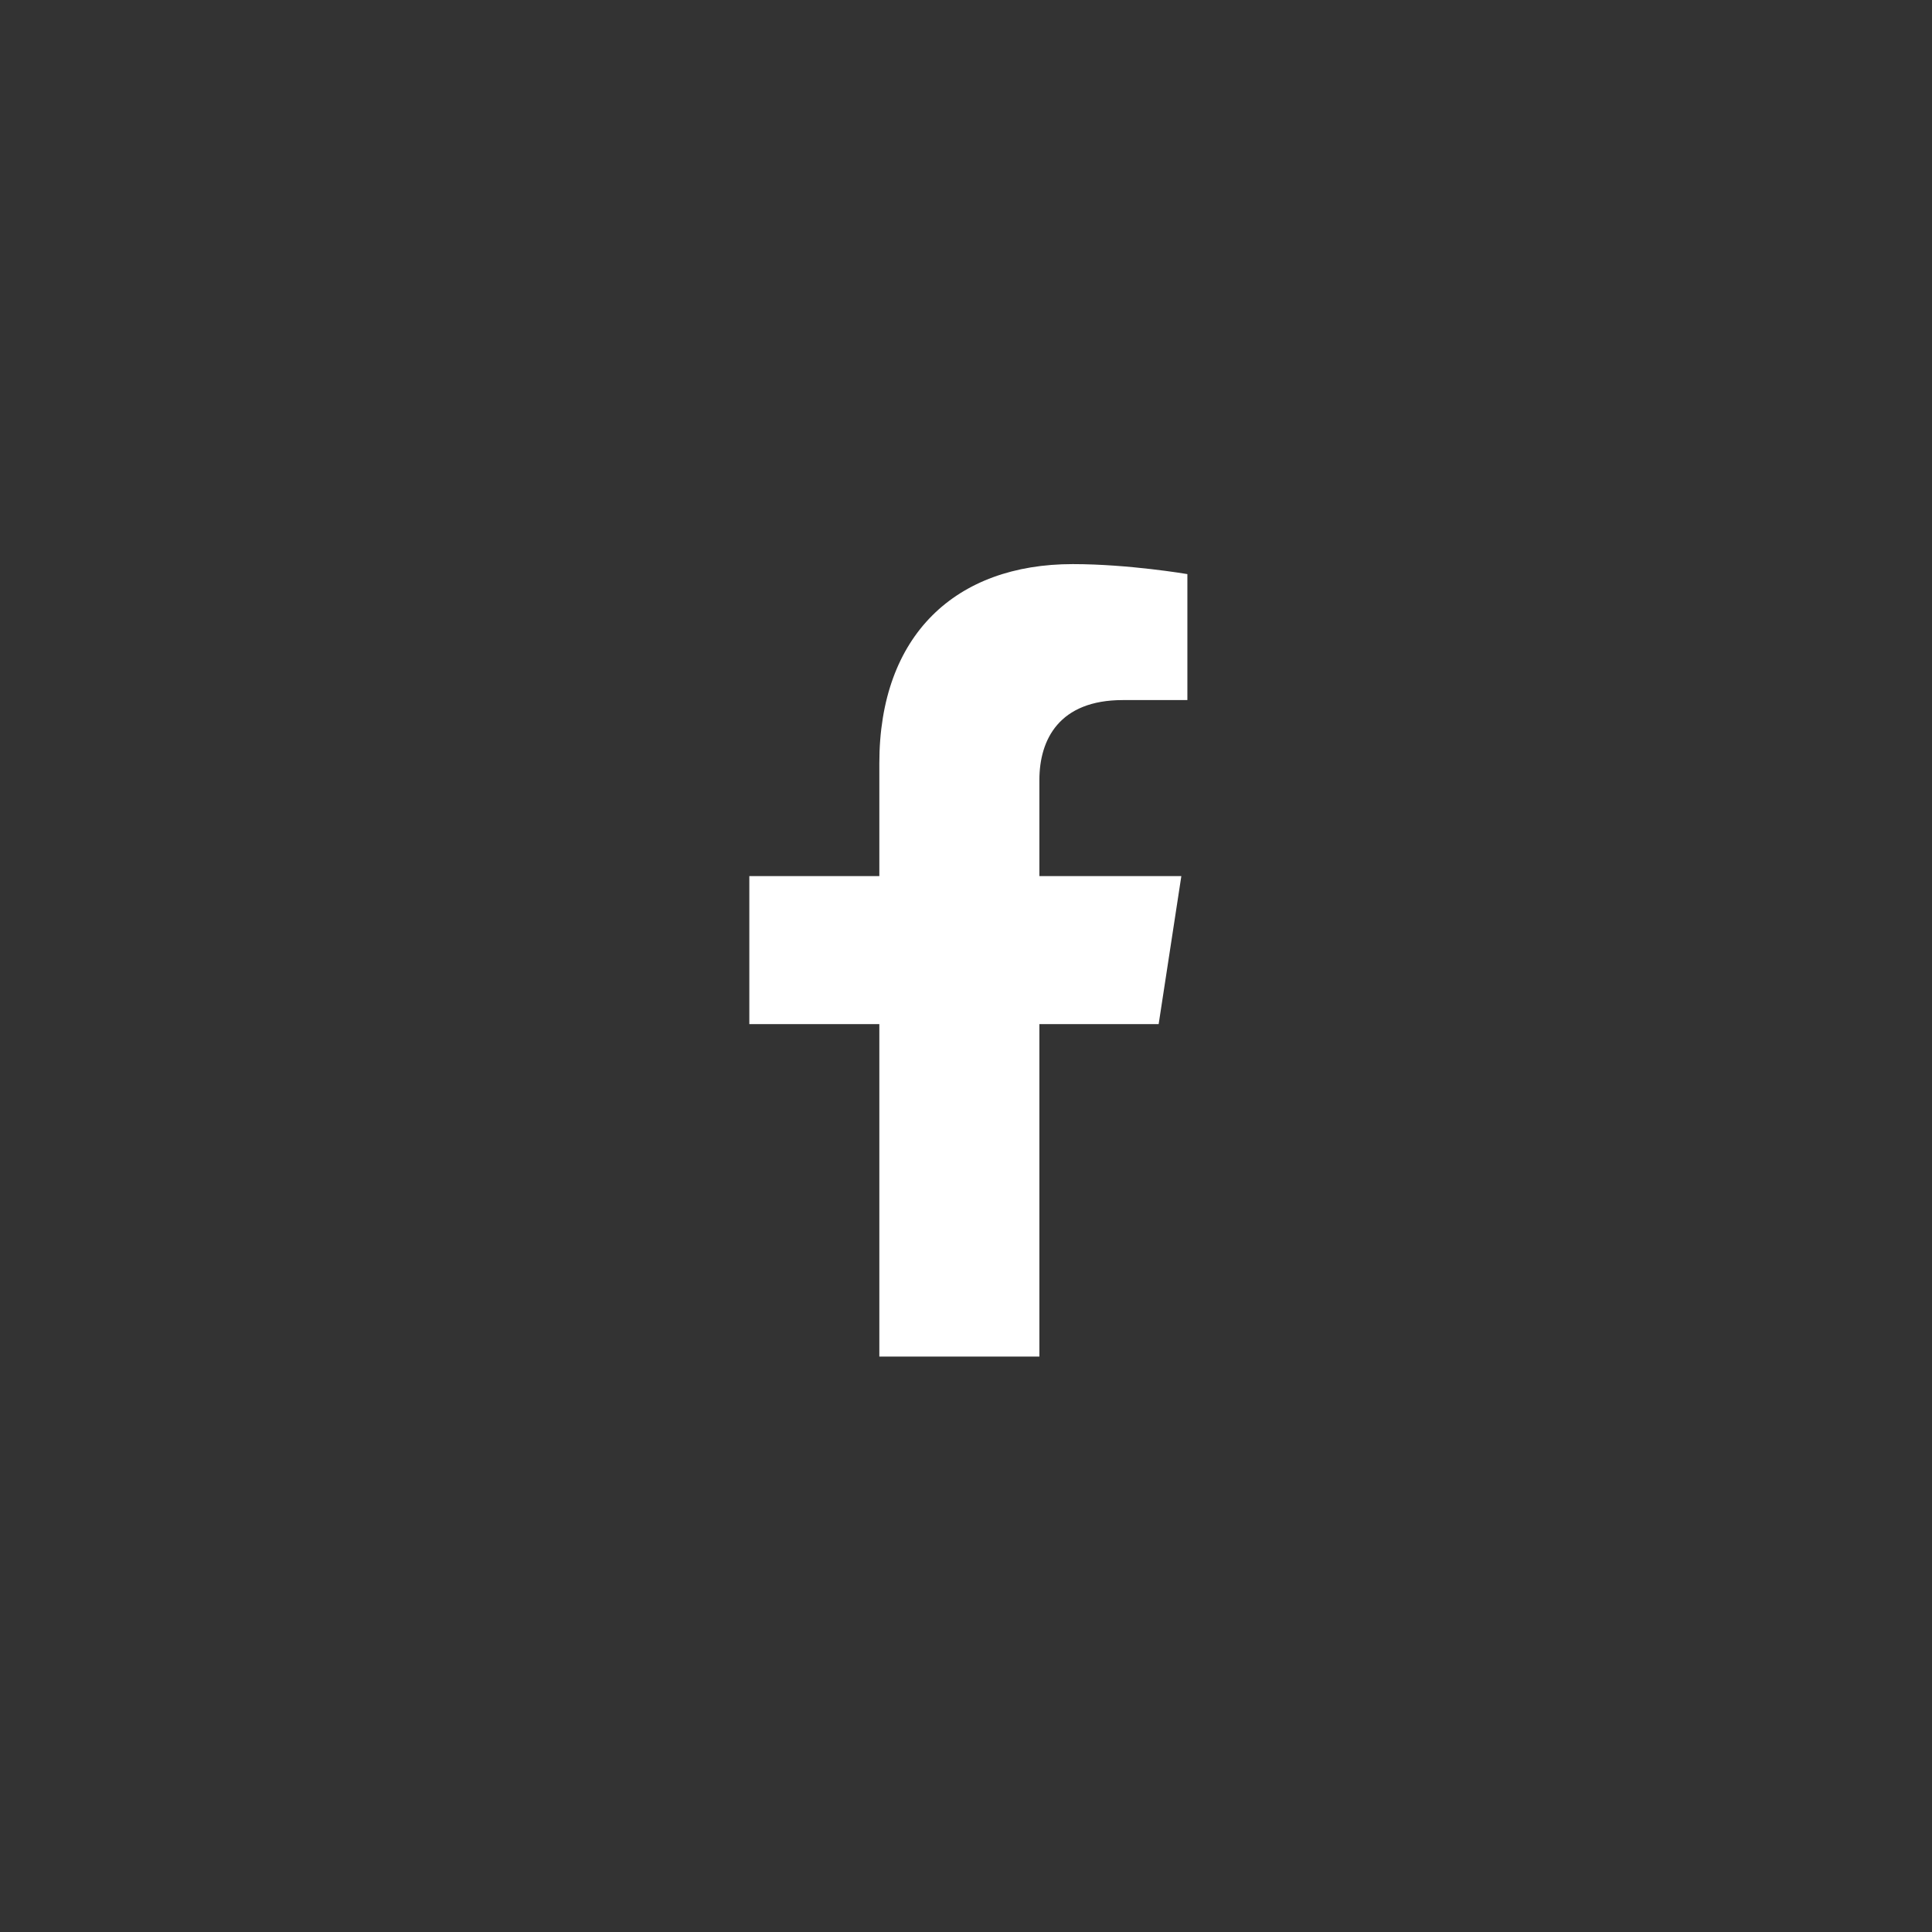 <svg width="150" height="150" viewBox="0 0 150 150" fill="none" xmlns="http://www.w3.org/2000/svg">
<rect x="0" y="0" width="150" height="150" fill="#333333" stroke="none"/>
<mask id="mask0_3_91" style="mask-type:alpha" maskUnits="userSpaceOnUse" x="0" y="0" width="150" height="150">
<rect width="150" height="150" fill="#D9D9D9"/>
</mask>
<g mask="url(#mask0_3_91)">
<path d="M363.104 82.291C363.026 83.682 362.734 84.786 362.203 85.817C361.911 86.391 361.437 86.817 360.932 87.203C359.922 87.969 358.833 88.594 357.599 88.88C356.161 89.219 354.724 89.364 353.271 88.859C352.229 88.5 351.177 88.161 350.156 87.75C348.75 87.182 347.339 86.63 346.005 85.901C343.891 84.739 342.005 83.281 340.297 81.578C338.234 79.516 336.469 77.224 334.906 74.766C334.057 73.432 333.208 72.104 332.635 70.625C332.089 69.219 331.682 67.781 331.714 66.255C331.766 63.505 332.906 61.266 334.932 59.453C335.573 58.88 336.349 58.677 337.208 58.771C337.693 58.828 338.187 58.864 338.677 58.885C339.141 58.911 339.464 59.146 339.698 59.526C340.062 60.135 340.25 60.812 340.5 61.469C341.115 63.068 341.651 64.703 342.328 66.281C342.521 66.745 342.469 67.172 342.245 67.614C341.807 68.484 341.141 69.172 340.49 69.87C340.344 70.021 340.187 70.161 340.042 70.312C339.547 70.817 339.49 71.172 339.823 71.802C340.24 72.594 340.734 73.338 341.234 74.083C342.594 76.083 344.271 77.781 346.203 79.224C347.245 80.005 348.391 80.614 349.562 81.177C349.865 81.323 350.156 81.484 350.458 81.62C351.021 81.864 351.422 81.797 351.839 81.349C352.714 80.411 353.62 79.505 354.401 78.484C354.432 78.442 354.464 78.401 354.5 78.364C354.974 77.781 355.349 77.677 356.047 77.963C356.964 78.338 357.833 78.807 358.708 79.271C359.859 79.891 361.005 80.516 362.151 81.135C362.229 81.177 362.302 81.229 362.38 81.271C362.901 81.526 363.177 81.916 363.104 82.291ZM-43.823 54.307C-45.865 54.307 -47.516 55.963 -47.516 58C-47.516 60.041 -45.865 61.693 -43.823 61.693C-41.786 61.693 -40.13 60.041 -40.13 58C-40.13 55.963 -41.786 54.307 -43.823 54.307ZM-60.245 84.495C-65.724 84.495 -70.182 80.036 -70.182 74.557C-70.182 69.078 -65.724 64.62 -60.245 64.62C-54.766 64.62 -50.307 69.078 -50.307 74.557C-50.307 80.036 -54.766 84.495 -60.245 84.495ZM-60.245 59.041C-68.797 59.041 -75.755 66.005 -75.755 74.557C-75.755 83.109 -68.797 90.073 -60.245 90.073C-51.688 90.073 -44.729 83.109 -44.729 74.557C-44.729 66.005 -51.688 59.041 -60.245 59.041Z" fill="white"/>
<path d="M-73.078 48.984C-80.245 48.984 -86.073 54.818 -86.073 61.984V87.135C-86.073 94.302 -80.245 100.13 -73.078 100.13H-47.927C-40.76 100.13 -34.932 94.302 -34.932 87.135V61.984C-34.932 54.818 -40.76 48.984 -47.927 48.984H-73.078ZM-47.927 106.057H-73.078C-83.51 106.057 -92 97.568 -92 87.135V61.984C-92 51.547 -83.51 43.062 -73.078 43.062H-47.927C-37.495 43.062 -29.005 51.547 -29.005 61.984V87.135C-29.005 97.568 -37.495 106.057 -47.927 106.057ZM87.172 54.354H92.188V44.573C92.188 44.573 87.641 43.797 83.287 43.797C74.208 43.797 68.271 49.297 68.271 59.26V68.021H58.177V79.51H68.271V105.323H80.698V79.51H89.958L91.719 68.021H80.698V60.562C80.698 57.417 82.234 54.354 87.172 54.354Z" fill="white"/>
</g>
</svg>
